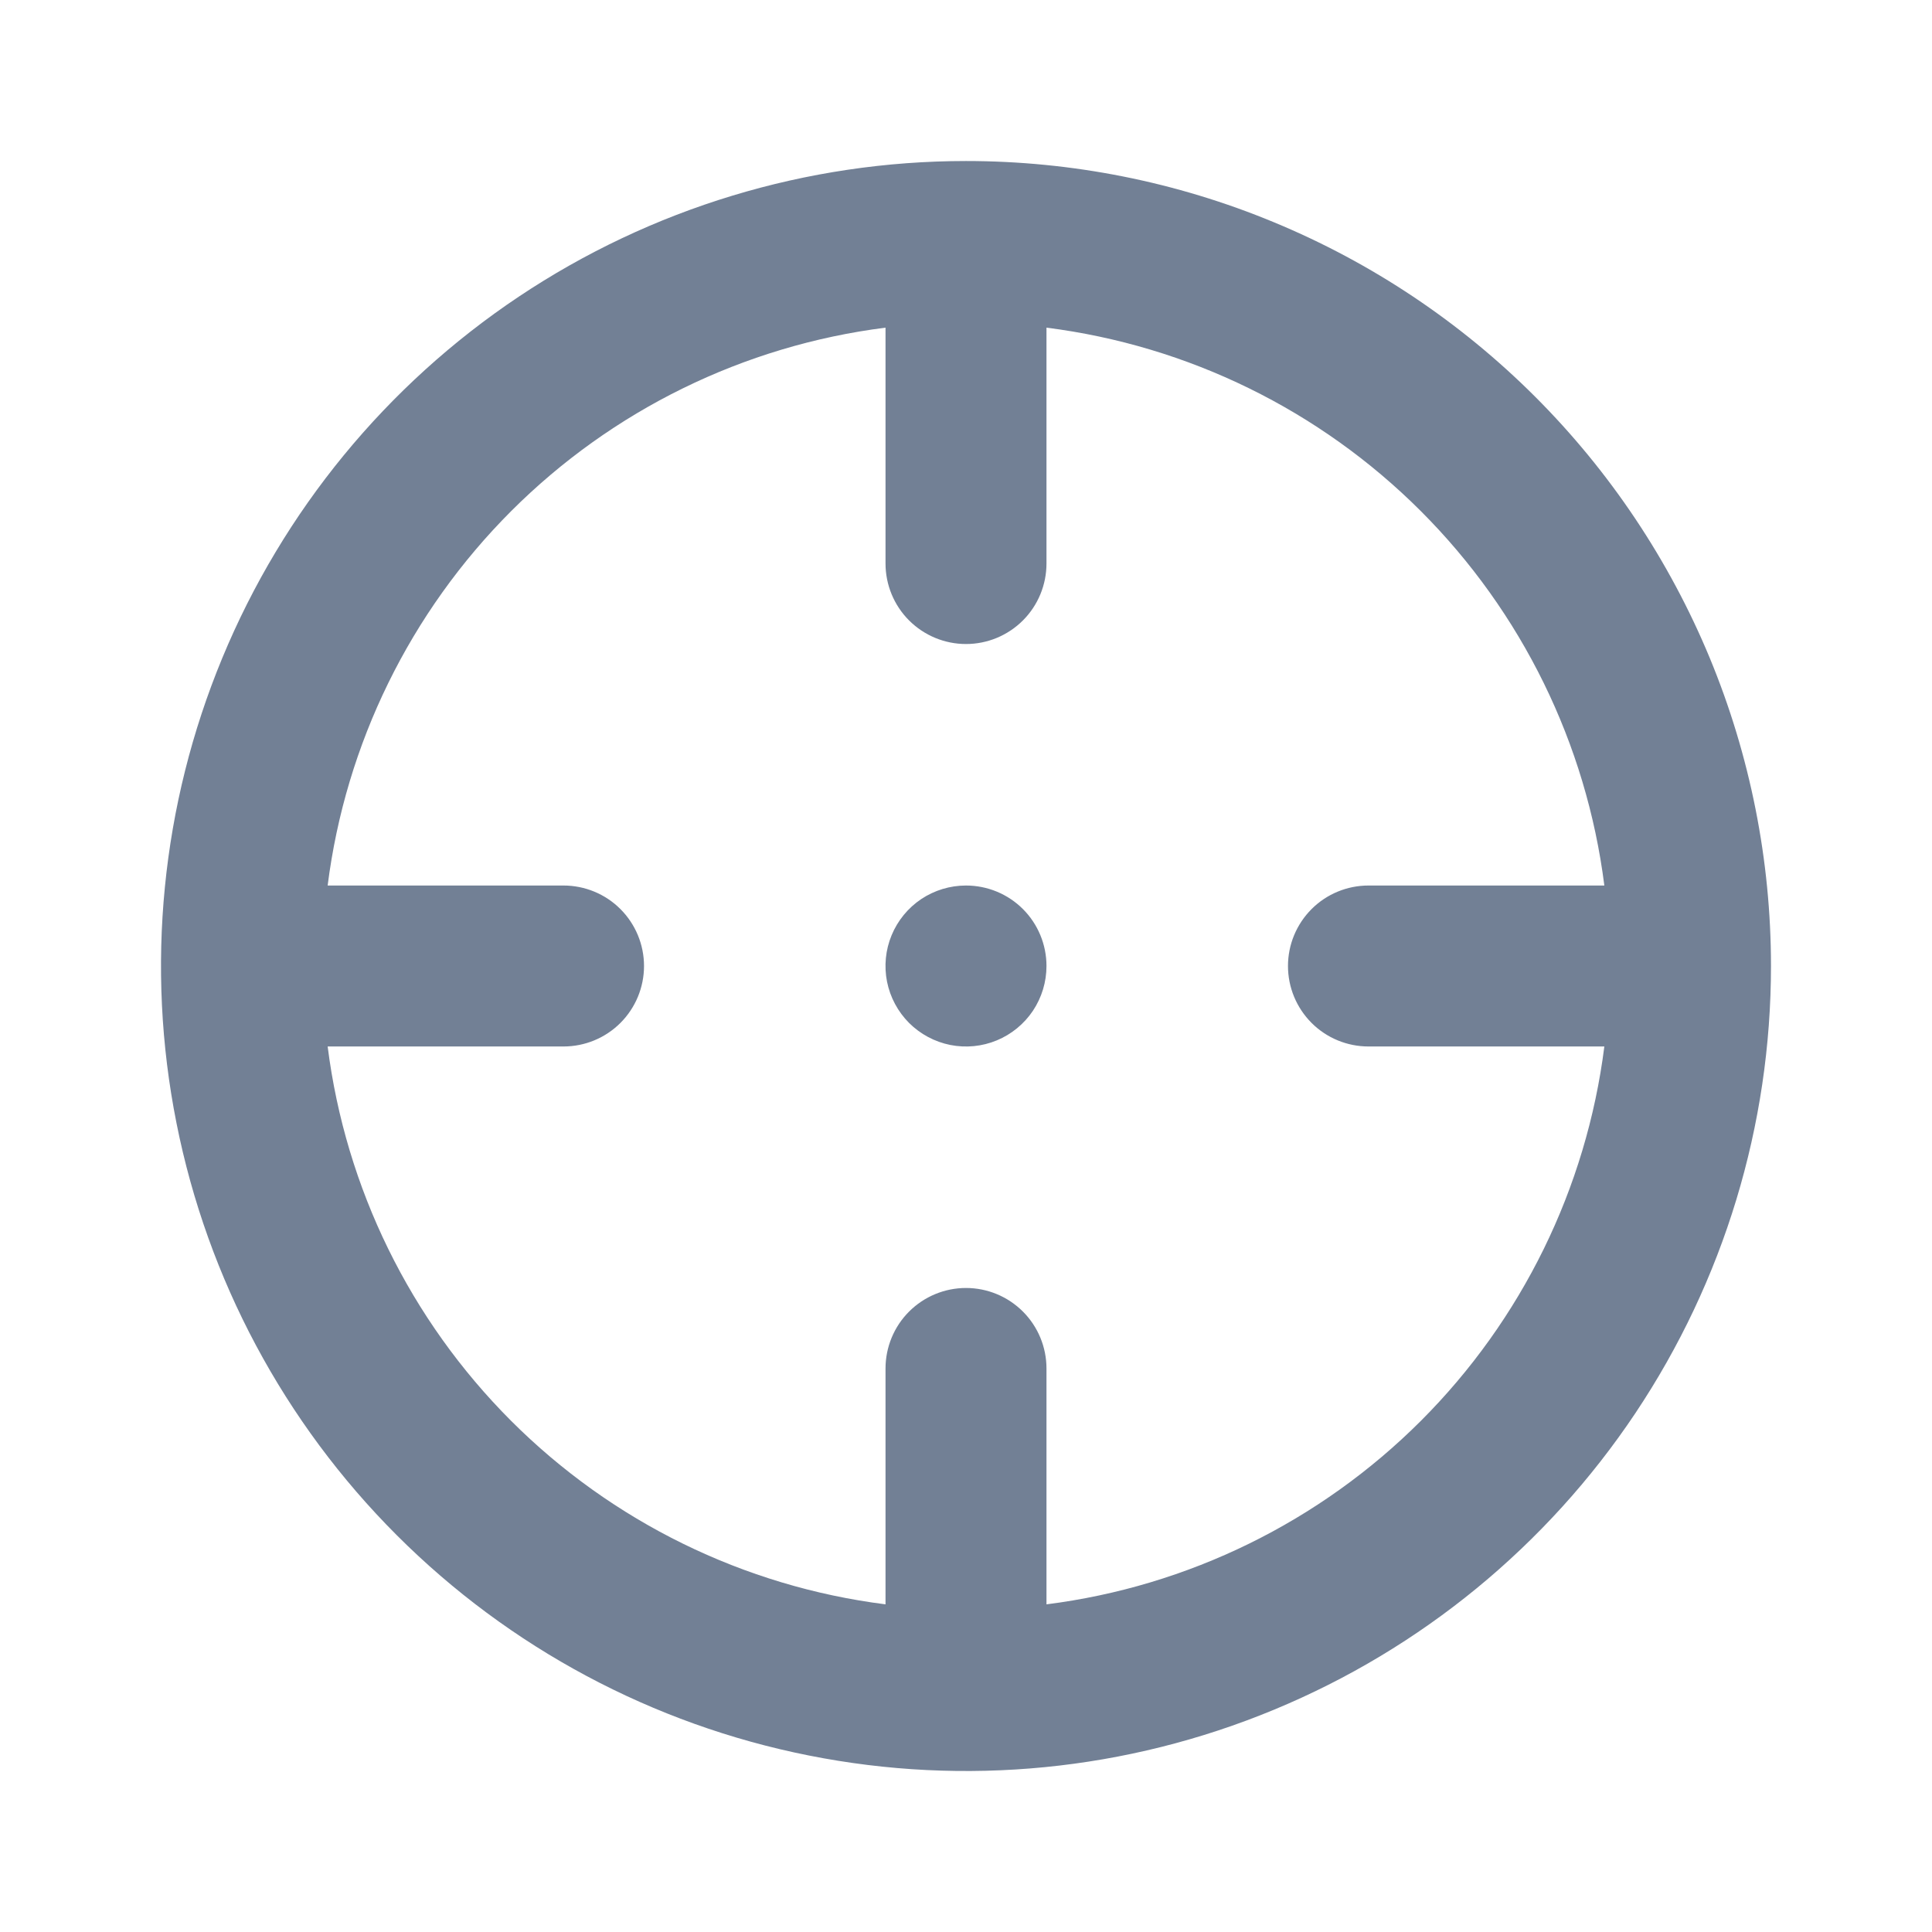 <svg width="32" height="32" viewBox="0 0 32 32" fill="none" xmlns="http://www.w3.org/2000/svg">
<path d="M16 14.667C15.736 14.667 15.479 14.745 15.259 14.891C15.04 15.038 14.869 15.246 14.768 15.49C14.667 15.733 14.641 16.001 14.692 16.26C14.744 16.519 14.871 16.756 15.057 16.943C15.244 17.129 15.481 17.256 15.74 17.308C15.999 17.359 16.267 17.333 16.51 17.232C16.754 17.131 16.962 16.96 17.109 16.741C17.255 16.521 17.333 16.264 17.333 16C17.333 15.646 17.193 15.307 16.943 15.057C16.693 14.807 16.354 14.667 16 14.667ZM16 2.667C13.363 2.667 10.785 3.449 8.592 4.914C6.4 6.379 4.691 8.461 3.682 10.898C2.673 13.334 2.408 16.015 2.923 18.601C3.437 21.188 4.707 23.563 6.572 25.428C8.437 27.293 10.812 28.563 13.399 29.077C15.985 29.592 18.666 29.328 21.102 28.318C23.539 27.309 25.621 25.6 27.086 23.408C28.551 21.215 29.333 18.637 29.333 16C29.333 14.249 28.988 12.515 28.319 10.898C27.648 9.28 26.666 7.81 25.428 6.572C24.19 5.334 22.72 4.352 21.102 3.682C19.485 3.011 17.751 2.667 16 2.667V2.667ZM17.333 26.573V22.667C17.333 22.313 17.193 21.974 16.943 21.724C16.693 21.474 16.354 21.333 16 21.333C15.646 21.333 15.307 21.474 15.057 21.724C14.807 21.974 14.667 22.313 14.667 22.667V26.573C12.32 26.276 10.139 25.206 8.466 23.534C6.794 21.861 5.724 19.68 5.427 17.333H9.333C9.687 17.333 10.026 17.193 10.276 16.943C10.526 16.693 10.667 16.354 10.667 16C10.667 15.646 10.526 15.307 10.276 15.057C10.026 14.807 9.687 14.667 9.333 14.667H5.427C5.724 12.32 6.794 10.139 8.466 8.466C10.139 6.793 12.32 5.724 14.667 5.427V9.333C14.667 9.687 14.807 10.026 15.057 10.276C15.307 10.526 15.646 10.667 16 10.667C16.354 10.667 16.693 10.526 16.943 10.276C17.193 10.026 17.333 9.687 17.333 9.333V5.427C19.68 5.724 21.861 6.793 23.534 8.466C25.207 10.139 26.276 12.32 26.573 14.667H22.667C22.313 14.667 21.974 14.807 21.724 15.057C21.474 15.307 21.333 15.646 21.333 16C21.333 16.354 21.474 16.693 21.724 16.943C21.974 17.193 22.313 17.333 22.667 17.333H26.573C26.276 19.68 25.207 21.861 23.534 23.534C21.861 25.206 19.68 26.276 17.333 26.573Z" fill="#728095"/>
</svg>
